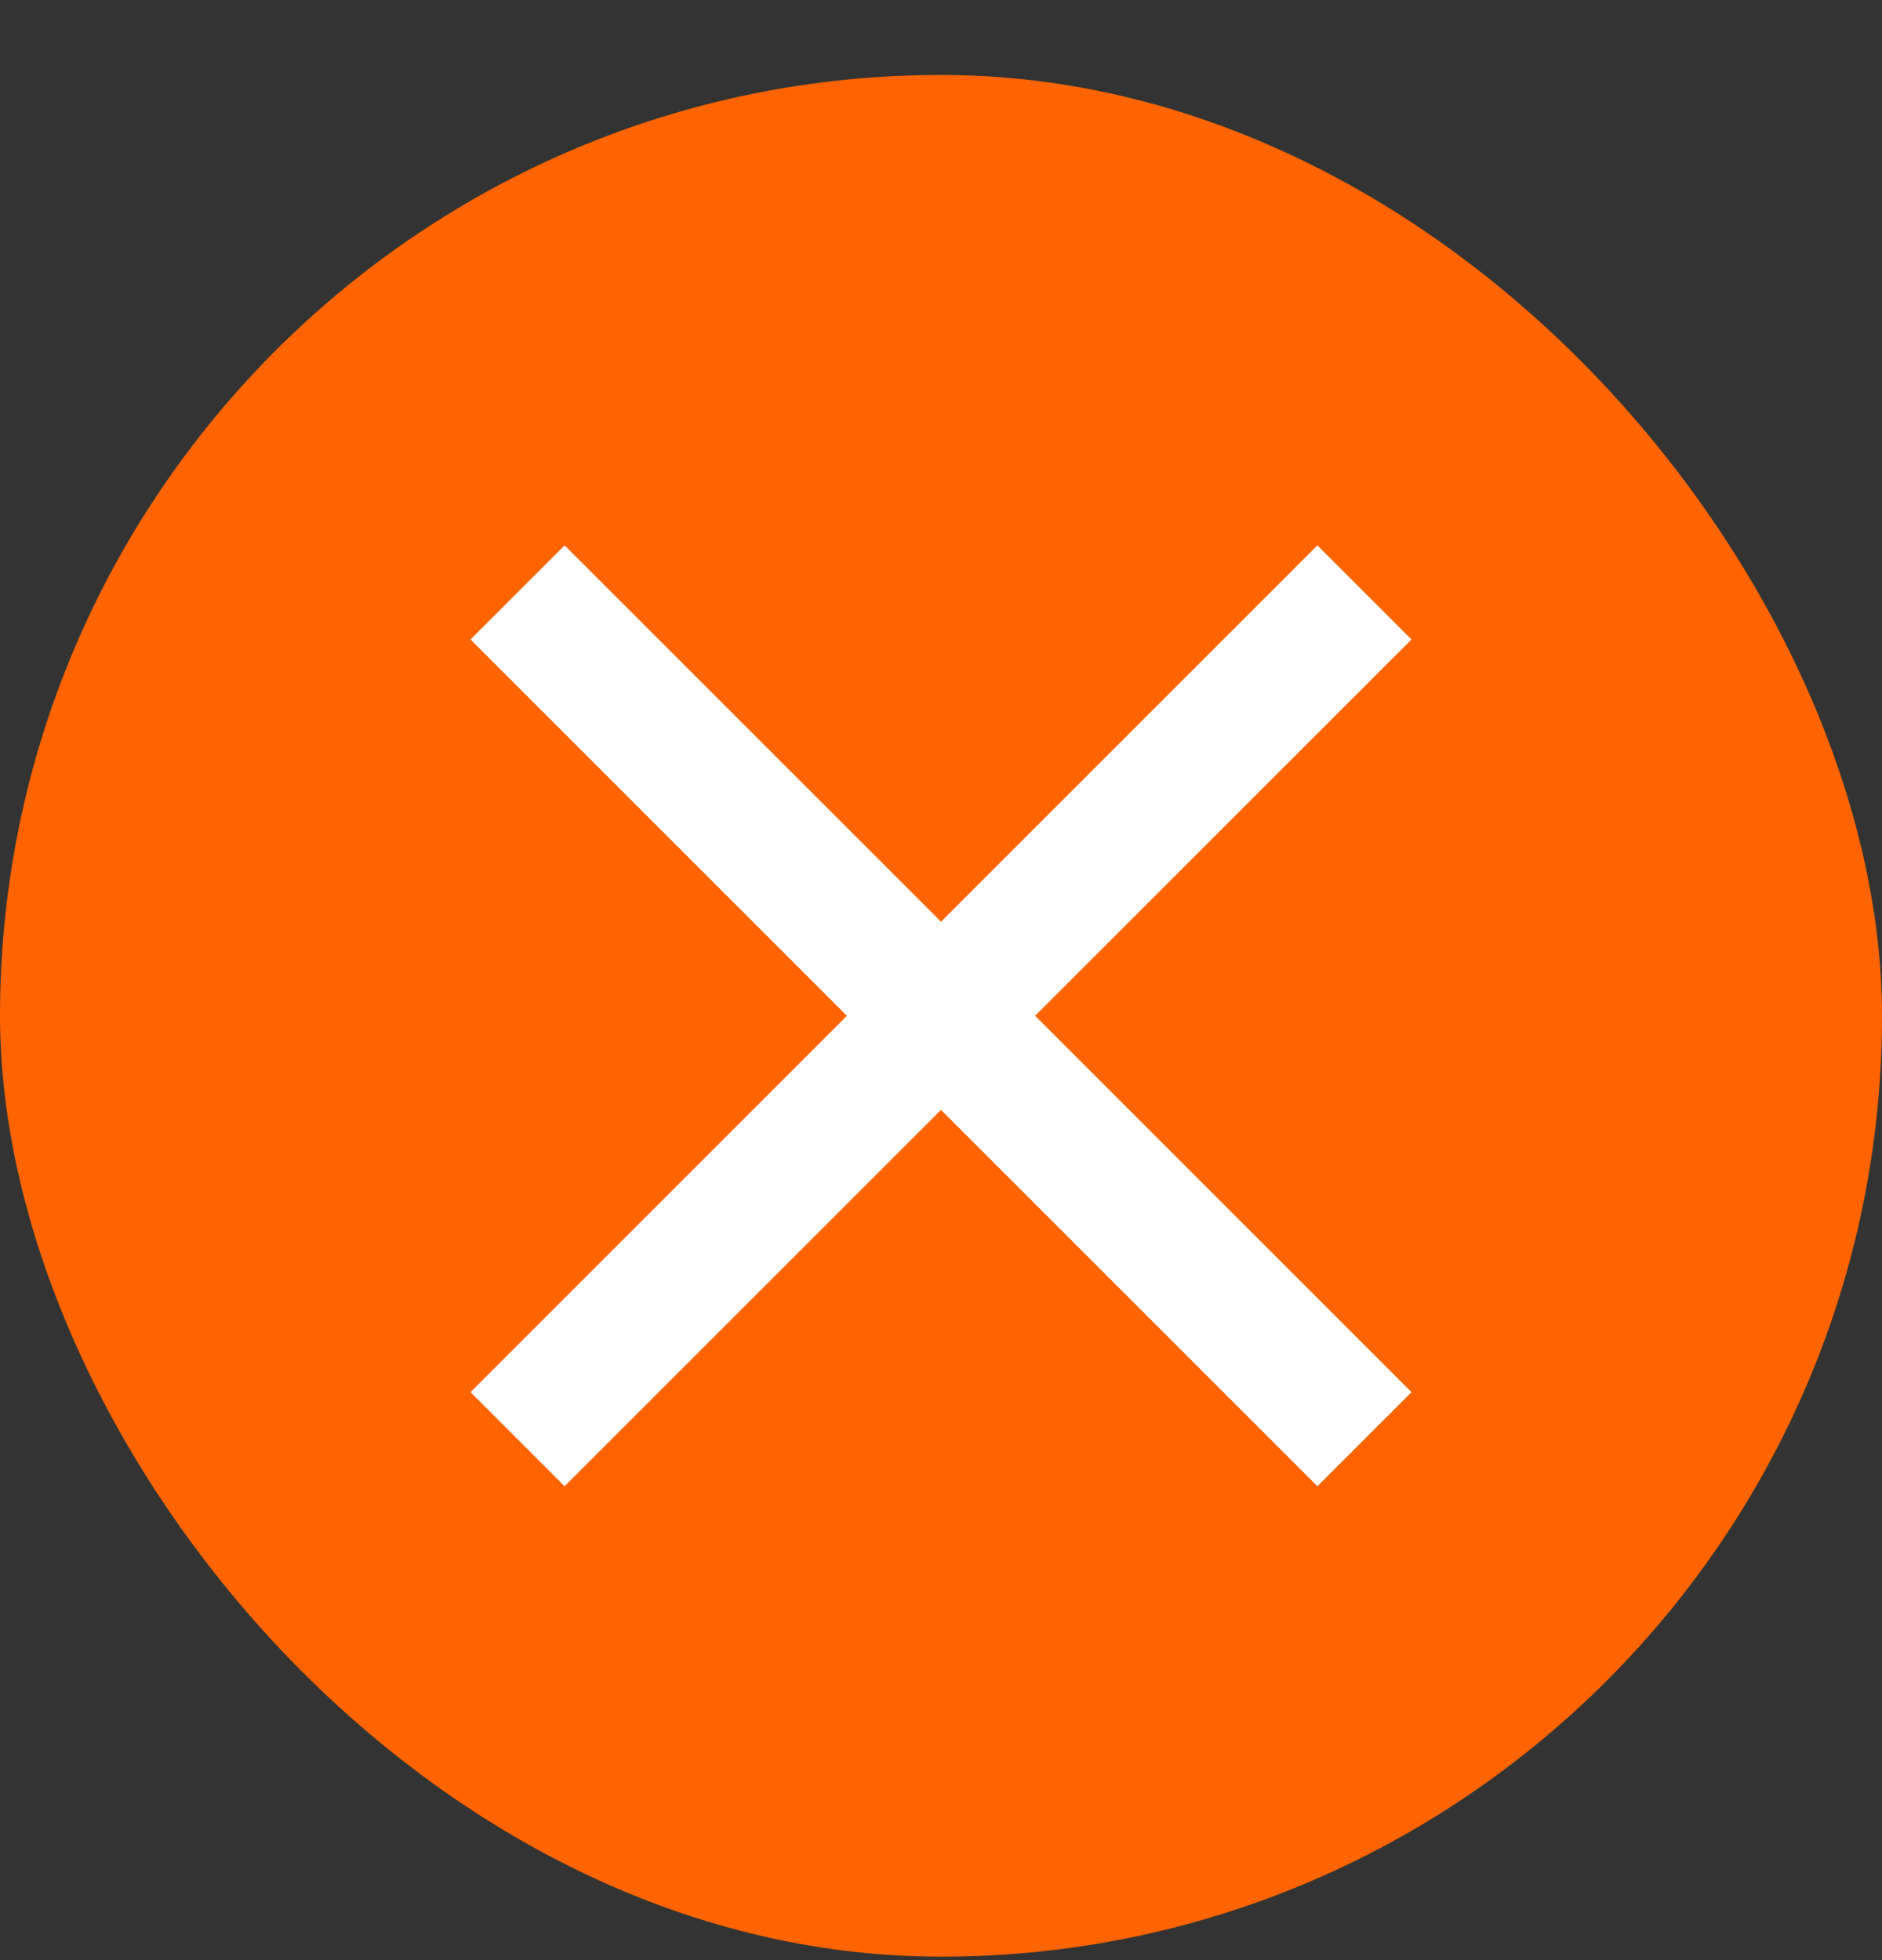 <svg width="24" height="25" viewBox="0 0 24 25" fill="none" xmlns="http://www.w3.org/2000/svg">
<rect x="0" y="0" width="24" height="25" fill="#333333" stroke="none"/>
<rect y="0.956" width="24" height="24" rx="12" fill="#FF6400"/>
<path d="M7.2 18.956L6 17.756L10.8 12.956L6 8.156L7.2 6.956L12 11.756L16.8 6.956L18 8.156L13.2 12.956L18 17.756L16.8 18.956L12 14.156L7.2 18.956Z" fill="white"/>
</svg>
